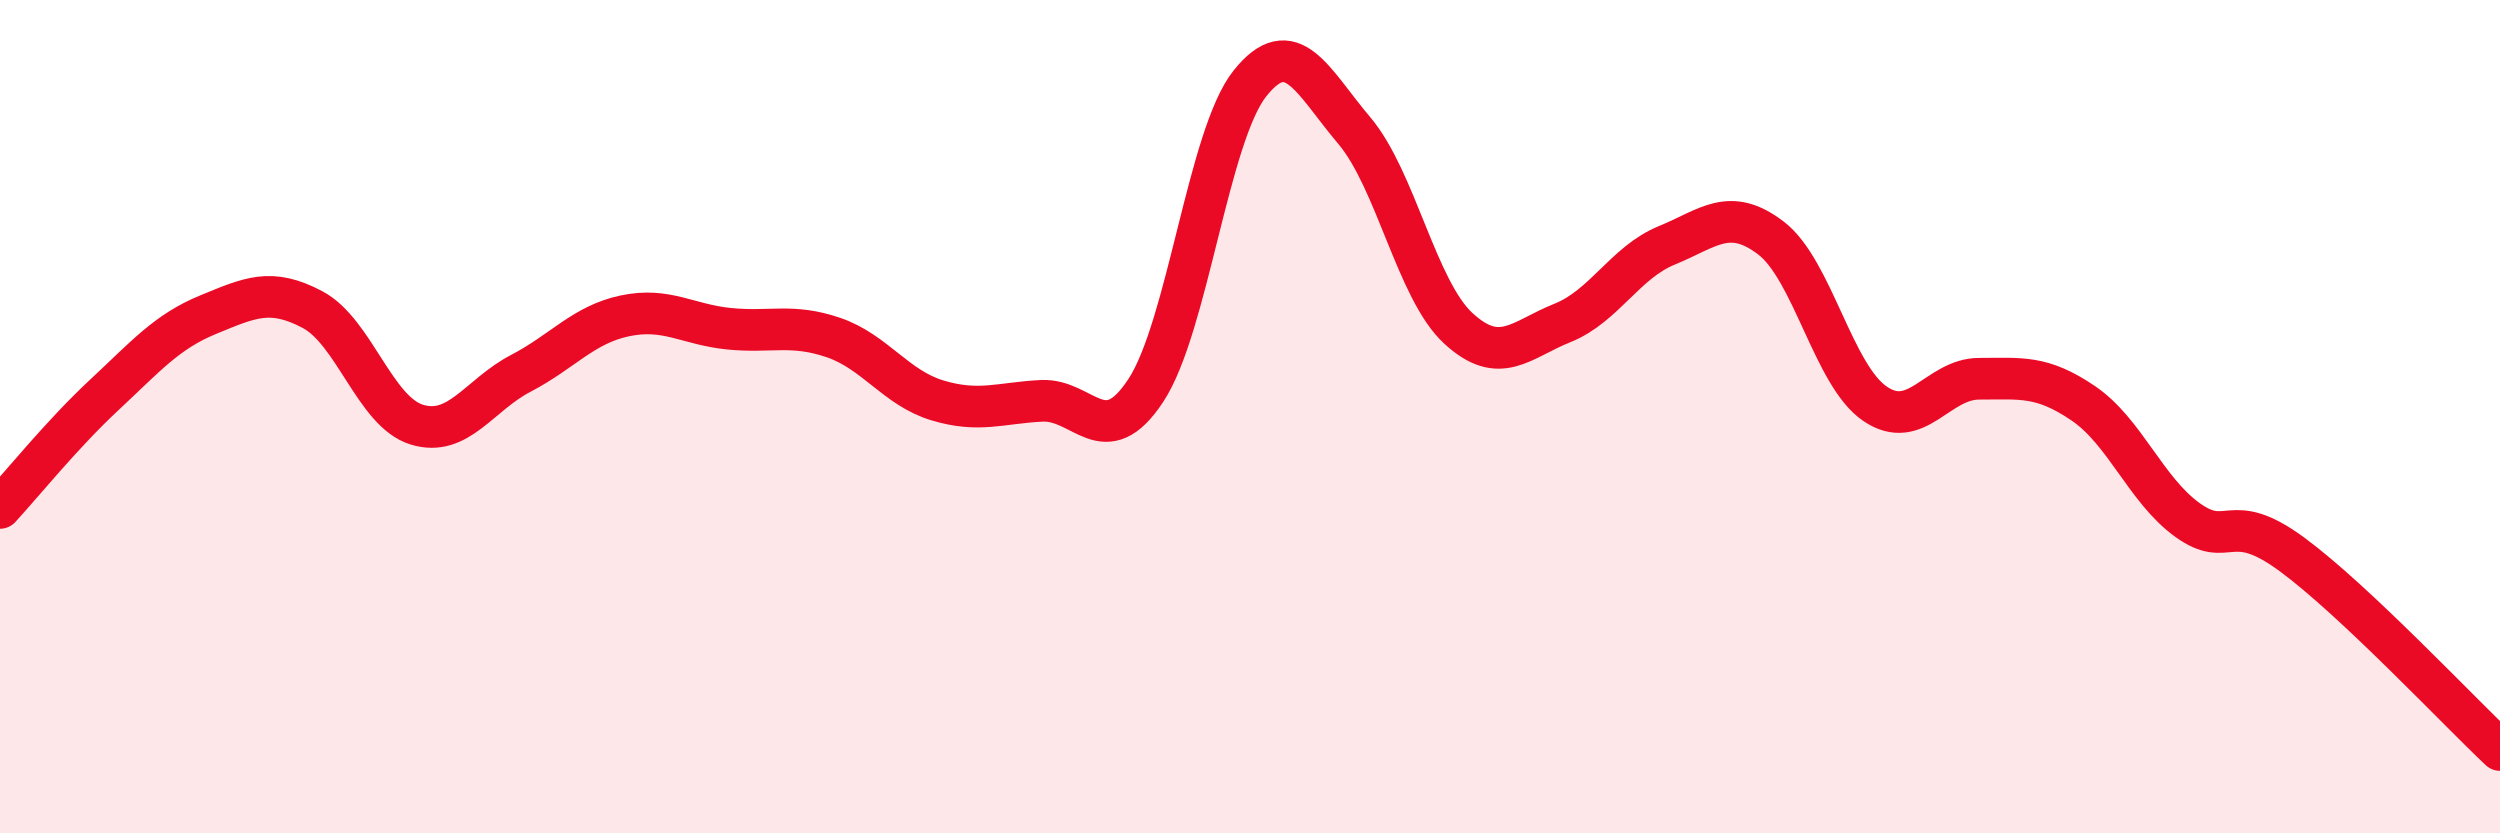 
    <svg width="60" height="20" viewBox="0 0 60 20" xmlns="http://www.w3.org/2000/svg">
      <path
        d="M 0,12.19 C 0.5,11.65 1.5,10.41 2.5,9.48 C 3.5,8.55 4,7.96 5,7.55 C 6,7.14 6.5,6.9 7.5,7.43 C 8.5,7.96 9,9.88 10,10.19 C 11,10.5 11.5,9.48 12.5,8.96 C 13.5,8.44 14,7.79 15,7.58 C 16,7.37 16.5,7.79 17.5,7.89 C 18.5,7.99 19,7.76 20,8.1 C 21,8.44 21.5,9.31 22.5,9.61 C 23.5,9.91 24,9.67 25,9.62 C 26,9.57 26.5,10.89 27.5,9.37 C 28.5,7.85 29,3.25 30,2 C 31,0.75 31.5,1.95 32.5,3.13 C 33.5,4.31 34,6.96 35,7.88 C 36,8.8 36.5,8.15 37.5,7.75 C 38.5,7.35 39,6.3 40,5.89 C 41,5.48 41.5,4.95 42.5,5.71 C 43.5,6.47 44,9.01 45,9.69 C 46,10.37 46.5,9.09 47.5,9.09 C 48.5,9.09 49,9 50,9.68 C 51,10.36 51.5,11.76 52.5,12.48 C 53.5,13.2 53.5,12.2 55,13.3 C 56.5,14.4 59,17.06 60,18L60 20L0 20Z"
        fill="#EB0A25"
        opacity="0.1"
        stroke-linecap="round"
        stroke-linejoin="round"
      />
      <path
        d="M 0,12.19 C 0.5,11.65 1.5,10.41 2.5,9.48 C 3.5,8.55 4,7.96 5,7.55 C 6,7.14 6.5,6.9 7.5,7.43 C 8.5,7.96 9,9.88 10,10.19 C 11,10.5 11.5,9.48 12.5,8.96 C 13.5,8.44 14,7.79 15,7.58 C 16,7.37 16.5,7.79 17.5,7.89 C 18.5,7.99 19,7.76 20,8.1 C 21,8.44 21.5,9.31 22.5,9.61 C 23.5,9.91 24,9.67 25,9.62 C 26,9.57 26.5,10.89 27.5,9.37 C 28.5,7.85 29,3.25 30,2 C 31,0.75 31.5,1.95 32.5,3.13 C 33.5,4.31 34,6.96 35,7.88 C 36,8.8 36.5,8.15 37.5,7.75 C 38.5,7.35 39,6.3 40,5.89 C 41,5.48 41.5,4.95 42.5,5.71 C 43.5,6.47 44,9.01 45,9.69 C 46,10.37 46.5,9.09 47.5,9.09 C 48.5,9.09 49,9 50,9.68 C 51,10.36 51.5,11.76 52.5,12.48 C 53.5,13.2 53.5,12.2 55,13.3 C 56.5,14.4 59,17.06 60,18"
        stroke="#EB0A25"
        stroke-width="1"
        fill="none"
        stroke-linecap="round"
        stroke-linejoin="round"
      />
    </svg>
  